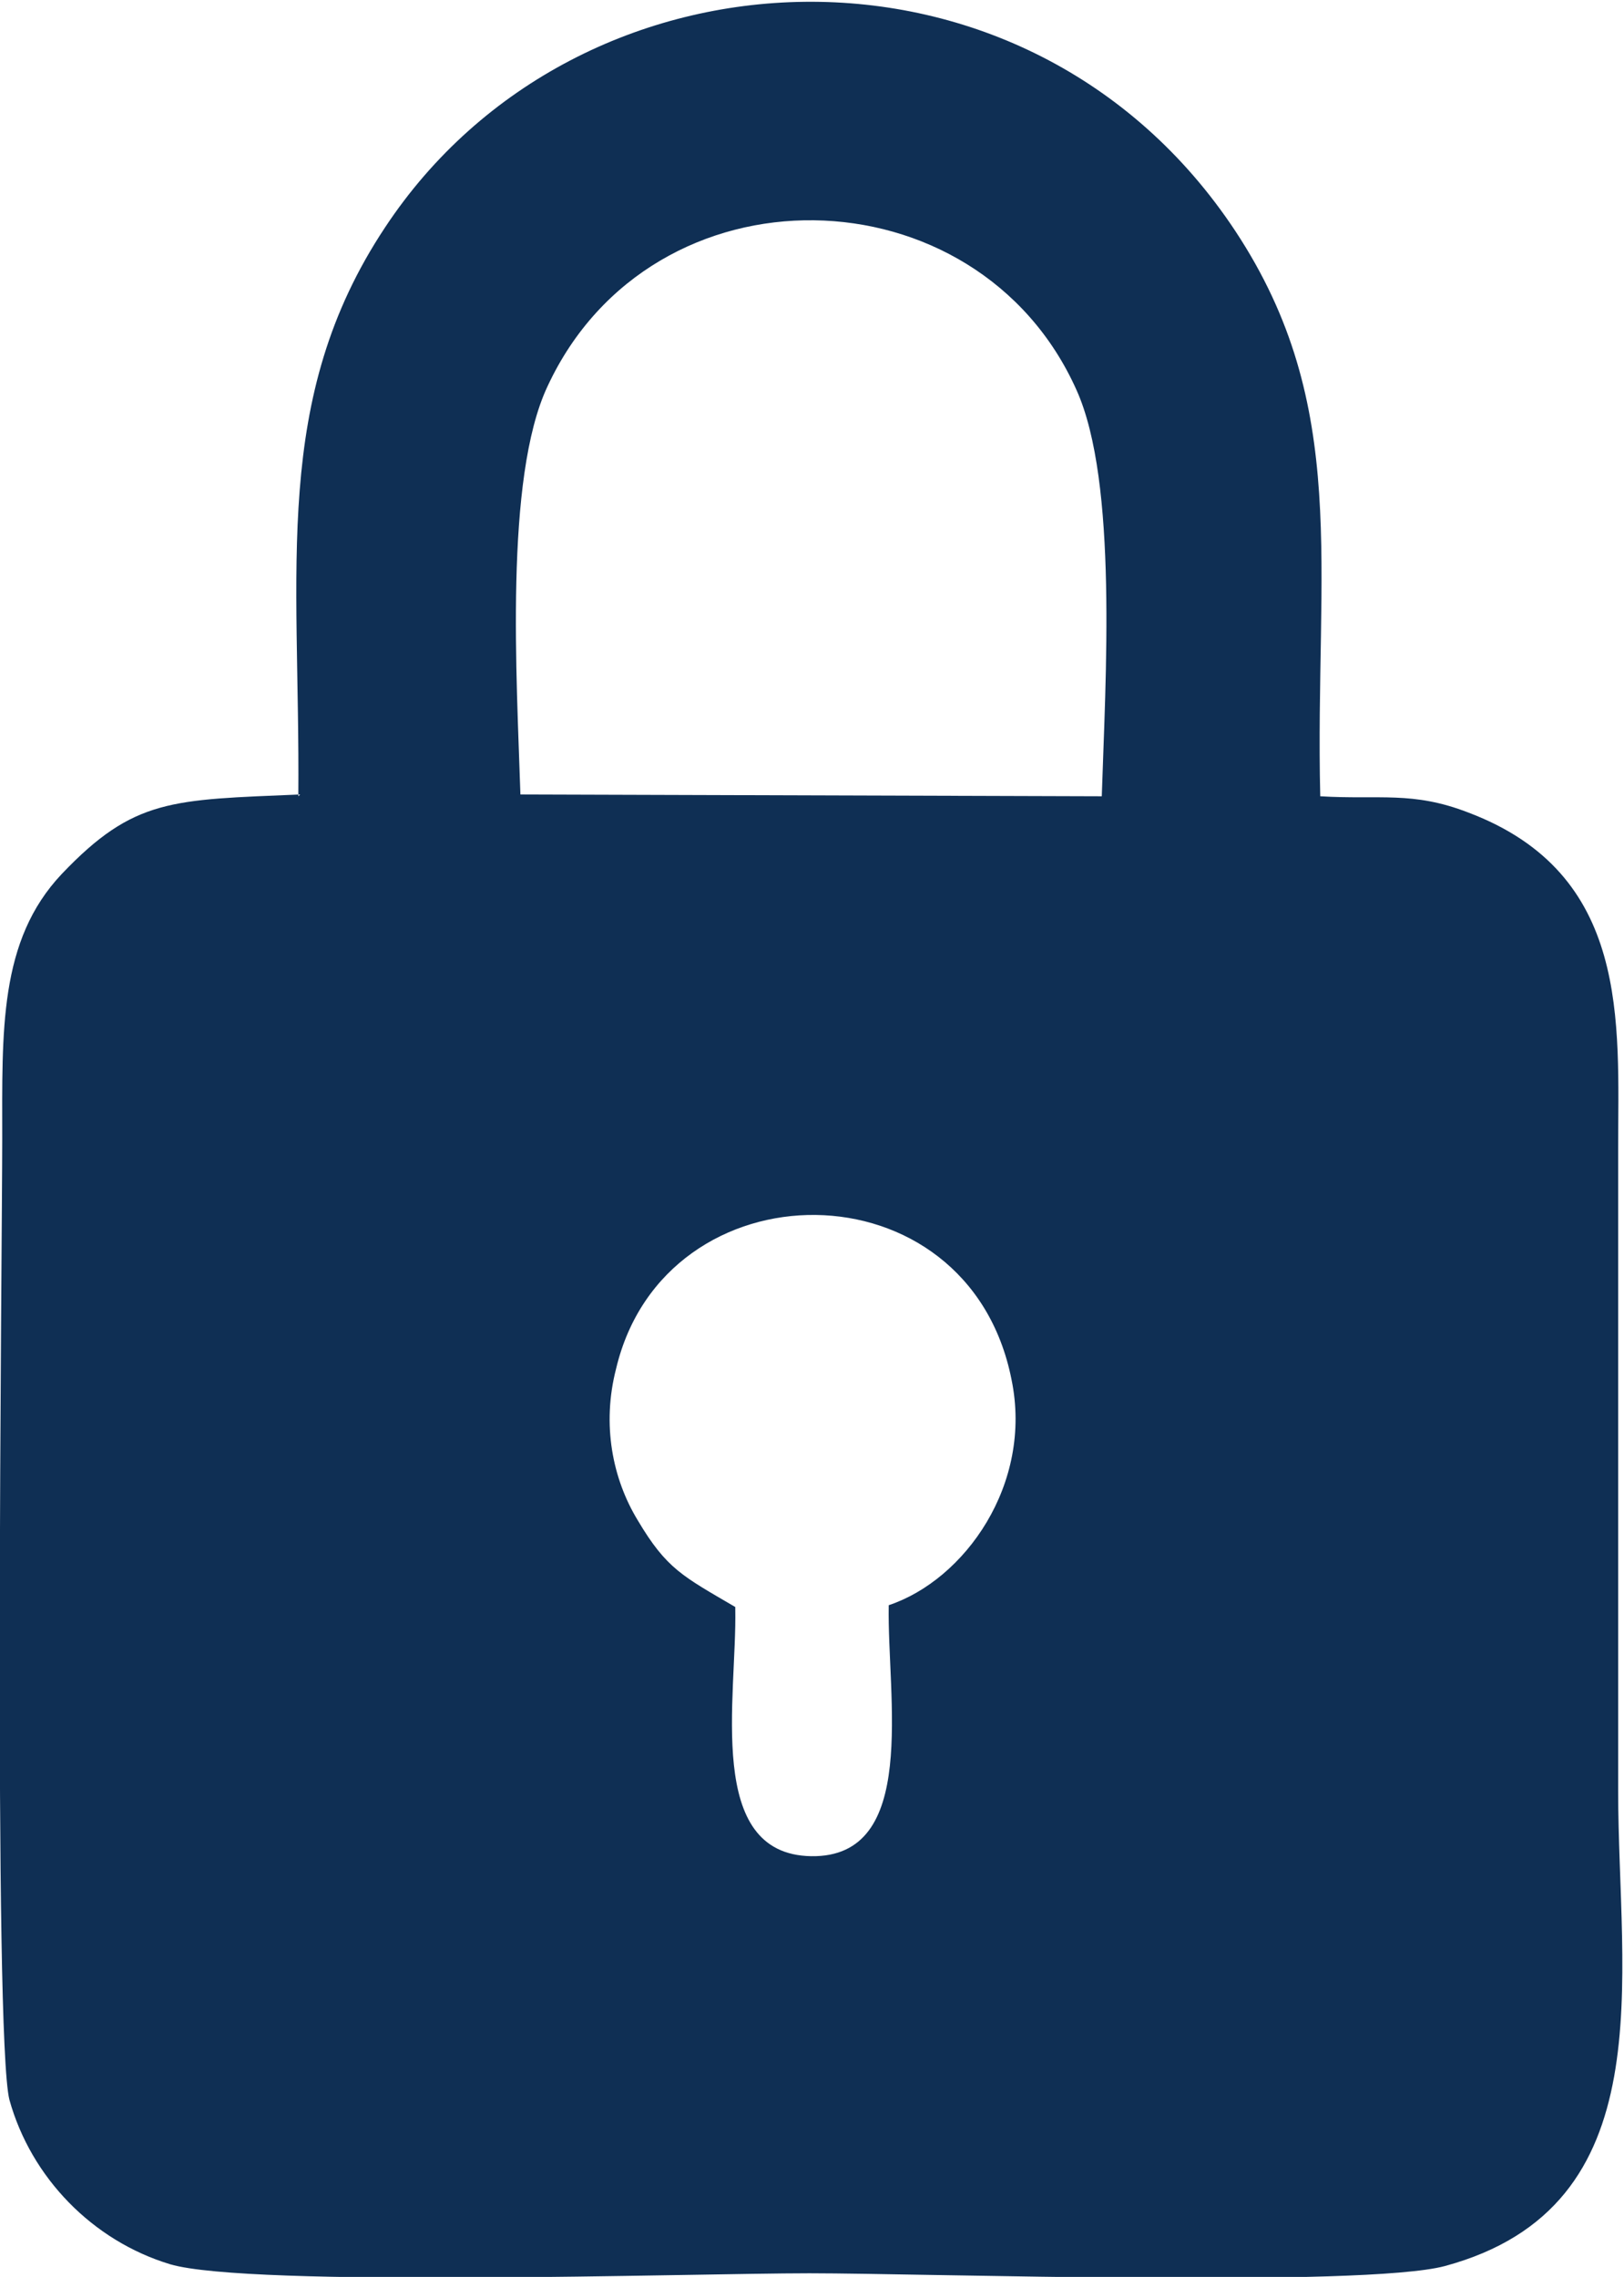 <?xml version="1.0" encoding="UTF-8"?>
<!DOCTYPE svg PUBLIC "-//W3C//DTD SVG 1.1//EN" "http://www.w3.org/Graphics/SVG/1.1/DTD/svg11.dtd">
<!-- Creator: CorelDRAW -->
<svg xmlns="http://www.w3.org/2000/svg" xml:space="preserve" width="1.963mm" height="2.752mm" version="1.1" style="shape-rendering:geometricPrecision; text-rendering:geometricPrecision; image-rendering:optimizeQuality; fill-rule:evenodd; clip-rule:evenodd"
viewBox="0 0 8.99 12.61"
 xmlns:xlink="http://www.w3.org/1999/xlink"
 xmlns:xodm="http://www.corel.com/coreldraw/odm/2003">
 <defs>
  <style type="text/css">
   <![CDATA[
    .fil0 {fill:#0F2F54}
   ]]>
  </style>
 </defs>
 <g id="PowerClip_x0020_Contents">
  <path class="fil0" d="M4.07 8.9c-0.29,-0.17 -0.38,-0.21 -0.54,-0.48 -0.14,-0.23 -0.2,-0.53 -0.12,-0.84 0.27,-1.14 1.95,-1.15 2.19,0.06 0.12,0.58 -0.26,1.11 -0.68,1.25 -0.01,0.51 0.17,1.4 -0.43,1.39 -0.59,-0.01 -0.41,-0.88 -0.42,-1.37zm-1.19 -4.5c-0.02,-0.64 -0.09,-1.75 0.15,-2.26 0.58,-1.25 2.38,-1.21 2.93,0.02 0.23,0.51 0.16,1.61 0.14,2.25l-3.23 -0.01zm-1.22 0c-0.71,0.03 -0.92,0.02 -1.32,0.44 -0.35,0.37 -0.33,0.87 -0.33,1.47 0,0.56 -0.05,4.97 0.04,5.32 0.12,0.43 0.46,0.78 0.89,0.91 0.44,0.13 2.89,0.05 3.54,0.05 0.65,0 3.07,0.08 3.52,-0.04 1.22,-0.33 0.96,-1.59 0.96,-2.63 0,-1.19 0,-2.37 0,-3.56 0,-0.7 0.07,-1.52 -0.83,-1.86 -0.31,-0.12 -0.49,-0.07 -0.82,-0.09 -0.03,-1.27 0.17,-2.16 -0.47,-3.13 -1.15,-1.74 -3.64,-1.64 -4.71,-0.02 -0.63,0.95 -0.47,1.88 -0.48,3.15z"/>
 </g>
</svg>
